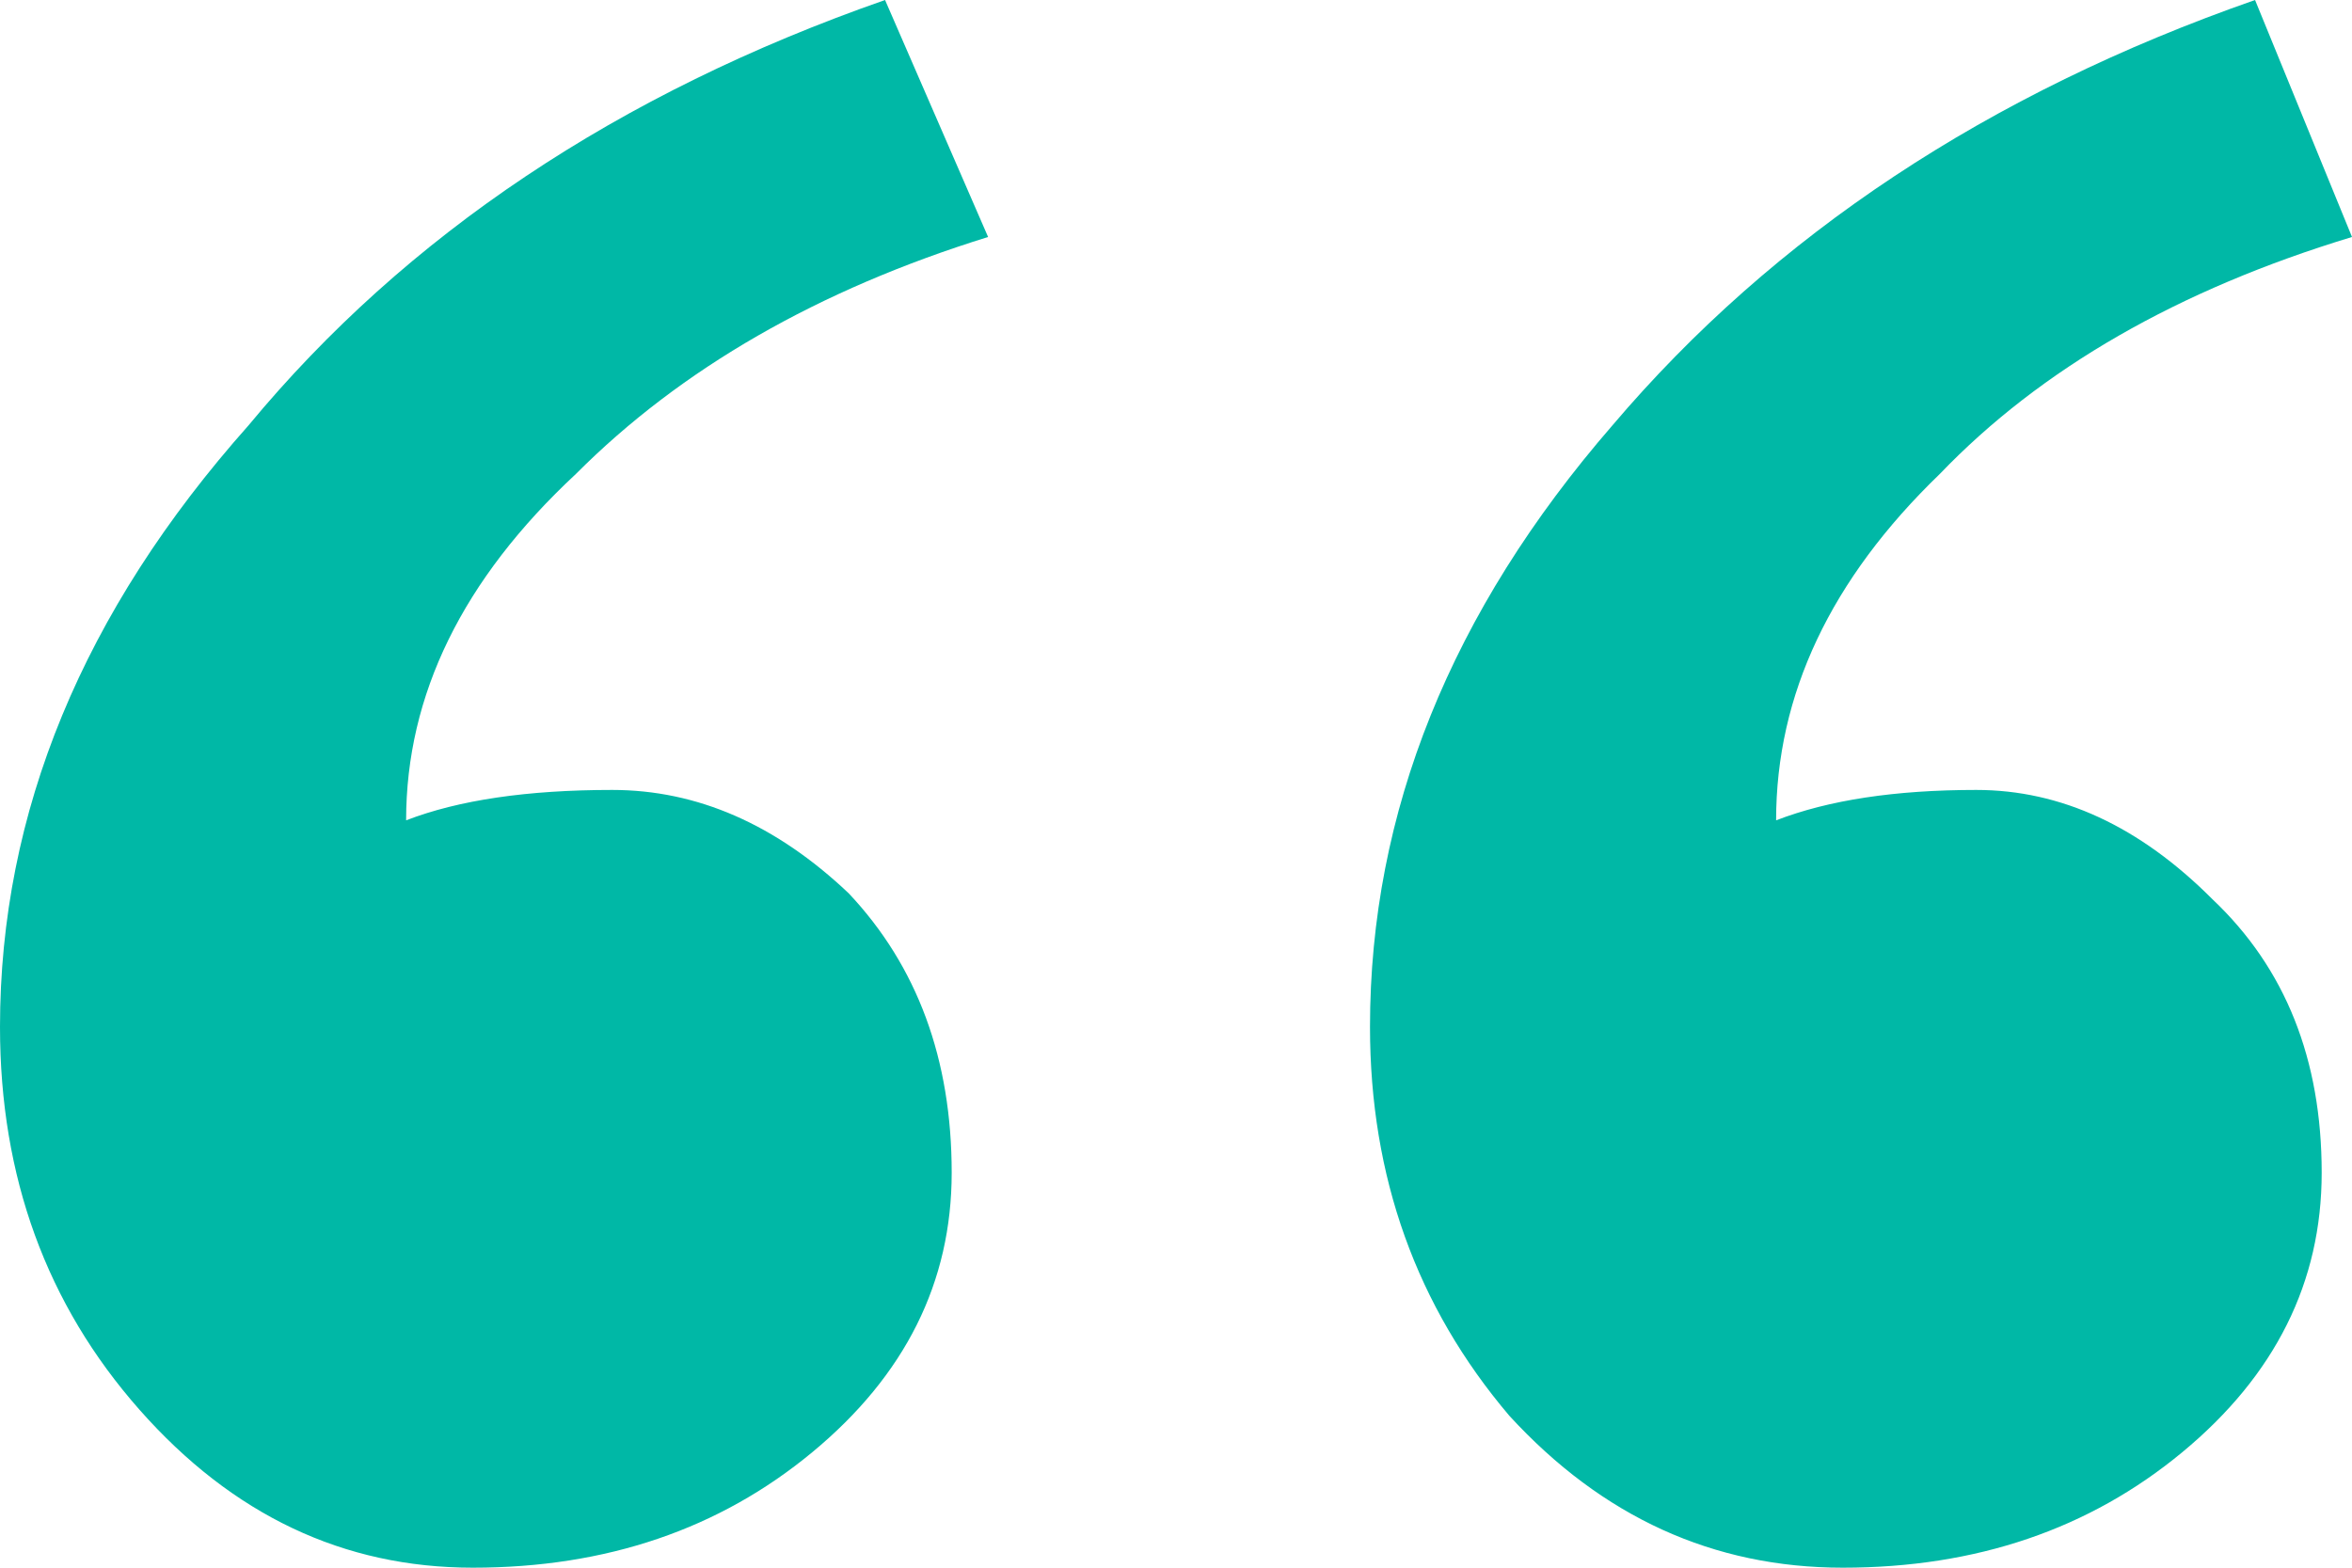 <svg width="27" height="18" viewBox="0 0 27 18" fill="none" xmlns="http://www.w3.org/2000/svg">
<path d="M17.327 16.256C16.26 15 15.727 13.512 15.727 11.791C15.727 9.326 16.655 7.023 18.51 4.884C20.366 2.698 22.825 1.07 25.887 0L27 2.721C25.005 3.326 23.428 4.233 22.268 5.442C21.015 6.651 20.389 7.977 20.389 9.419C20.992 9.186 21.758 9.07 22.686 9.07C23.66 9.07 24.564 9.488 25.399 10.326C26.235 11.116 26.652 12.163 26.652 13.465C26.652 14.721 26.119 15.791 25.052 16.674C23.985 17.558 22.686 18 21.155 18C19.67 18 18.394 17.419 17.327 16.256ZM10.925 13.465C10.925 14.721 10.392 15.791 9.325 16.674C8.258 17.558 6.959 18 5.428 18C3.943 18 2.668 17.395 1.601 16.186C0.534 14.977 0 13.512 0 11.791C0 9.326 0.951 7.023 2.853 4.884C4.662 2.698 7.098 1.07 10.16 0L11.343 2.721C9.394 3.326 7.817 4.233 6.611 5.442C5.312 6.651 4.662 7.977 4.662 9.419C5.265 9.186 6.054 9.07 7.028 9.07C8.003 9.07 8.907 9.465 9.742 10.256C10.531 11.093 10.925 12.163 10.925 13.465Z" fill="#00B8A6"/>
</svg>
